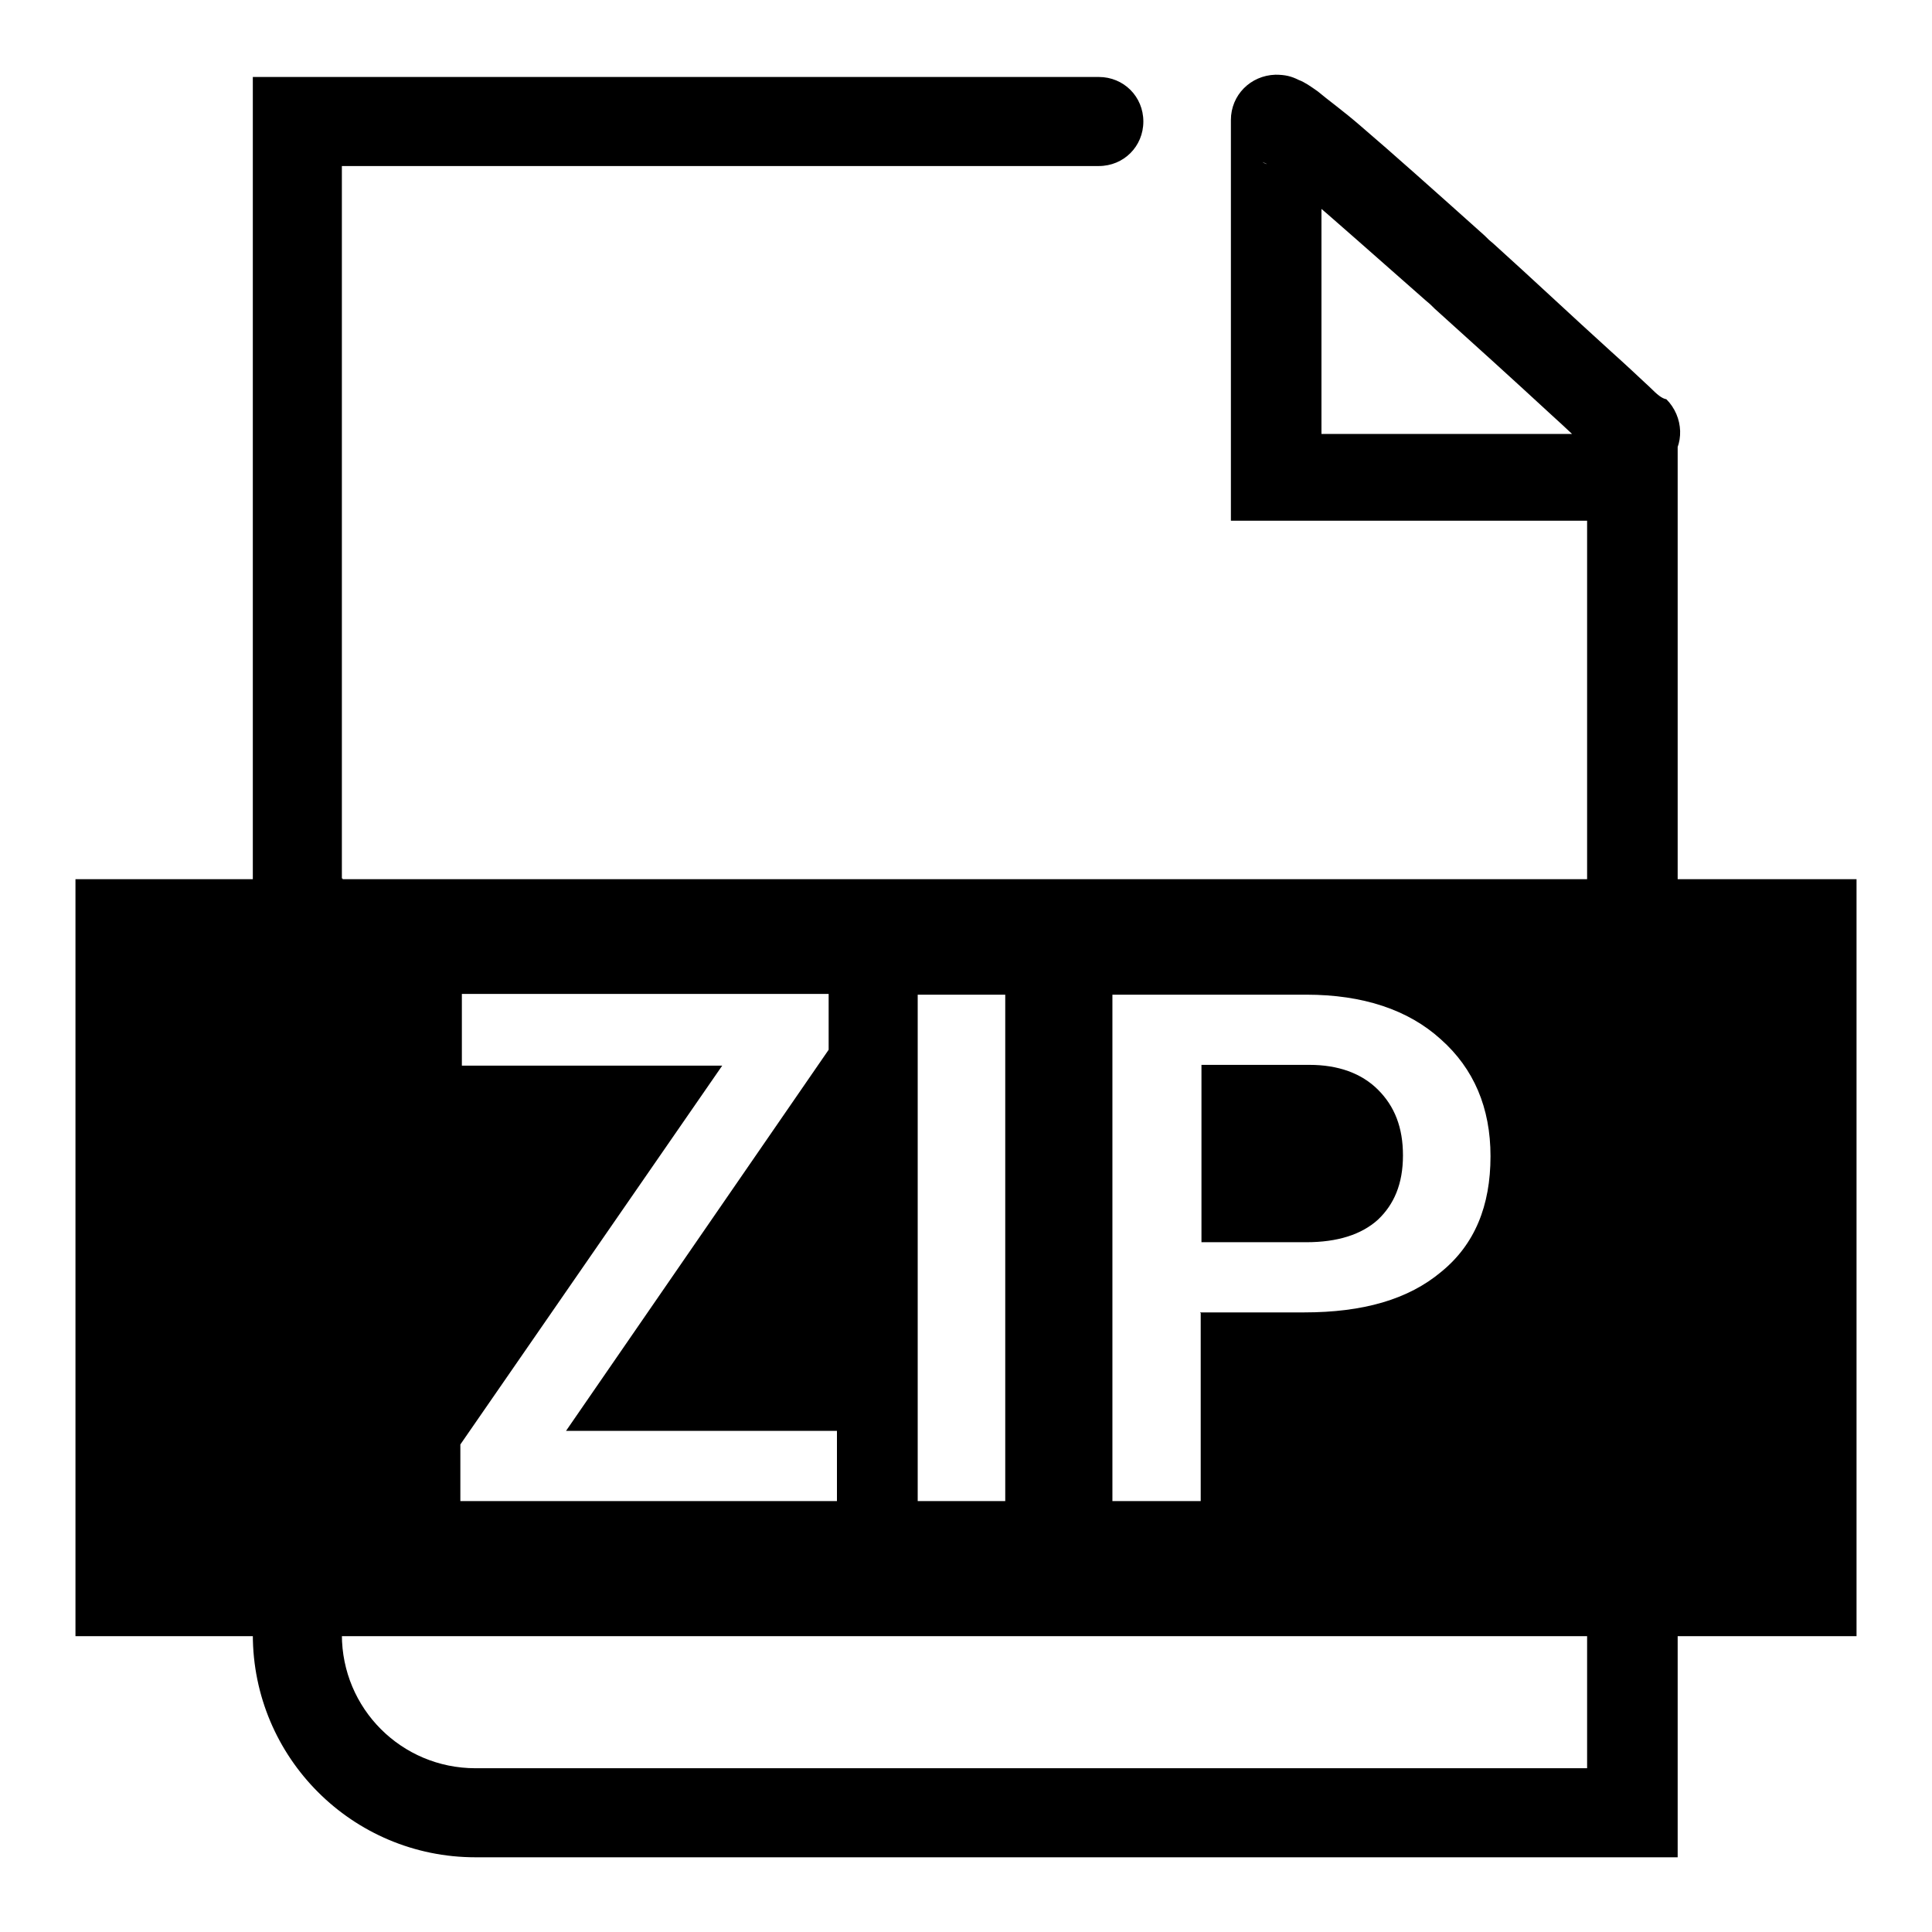 <?xml version="1.0" encoding="utf-8"?>
<!-- Svg Vector Icons : http://www.onlinewebfonts.com/icon -->
<!DOCTYPE svg PUBLIC "-//W3C//DTD SVG 1.1//EN" "http://www.w3.org/Graphics/SVG/1.1/DTD/svg11.dtd">
<svg version="1.1" xmlns="http://www.w3.org/2000/svg" xmlns:xlink="http://www.w3.org/1999/xlink" x="0px" y="0px" viewBox="0 0 256 256" enable-background="new 0 0 256 256" xml:space="preserve">
<g> <path fill="#000000" d="M218.6,51.3c-1.5-1.4-3.2-3-5.1-4.7c-5.3-4.8-10.5-9.7-15.6-14.3c-0.6-0.5-0.6-0.5-1.2-1.1 c-6.7-6-12.3-11-16.4-14.5c-2.3-2-4.4-3.5-5.7-4.6c-1-0.7-1.7-1.2-2.5-1.5c-1-0.5-1.8-0.7-3.1-0.7c-3.3,0.1-5.9,2.7-5.9,6V69h53.1 l-5.9-5.9v177.1l5.9-5.9H63c-9.8,0-17.7-7.9-17.7-17.7V16.1l-5.9,5.9h106.2c3.3,0,5.9-2.6,5.9-5.9c0-3.3-2.6-5.9-5.9-5.9H33.5 v206.4c0,16.3,13.2,29.5,29.5,29.5h159.3V57.5h-53.1l5.9,5.9V16.1c0,3.2-2.6,5.7-5.7,5.8c-1.1,0-1.7-0.1-2.2-0.5 c-0.1,0,0.2,0.1,0.6,0.3c1.1,0.8,2.8,2.1,5,4c4,3.4,9.5,8.3,16.1,14.1c0.6,0.5,0.6,0.5,1.2,1.1c5,4.5,10.3,9.3,15.5,14.1 c1.9,1.7,3.5,3.3,5.1,4.7c1,0.8,1.5,1.4,1.9,1.8c2.3,2.2,6.1,2.1,8.4-0.2s2.1-6.1-0.2-8.4C220.2,52.8,219.6,52.3,218.6,51.3z  M33.6,116.5H10v100.3h236V116.5H45.4v-0.1H33.6V116.5z M75,189.6h35.9v9.3H61v-7.5l34.7-50.2H61.2v-9.5h48.6v7.4L75,189.6z  M133.2,198.9h-11.6v-67.1h11.6V198.9z M159.1,174v24.9h-11.7v-67.1h25.7c7.5,0,13.5,2,17.8,5.9c4.4,3.9,6.6,9.1,6.6,15.5 c0,6.6-2.1,11.7-6.5,15.3c-4.4,3.7-10.4,5.4-18.2,5.4h-13.8L159.1,174L159.1,174z M159.1,164.6h14c4.1,0,7.3-1,9.5-3 c2.1-2,3.3-4.7,3.3-8.5c0-3.7-1.1-6.5-3.3-8.7c-2.2-2.2-5.3-3.3-9.1-3.3h-14.3v23.5H159.1z"/></g>
</svg>